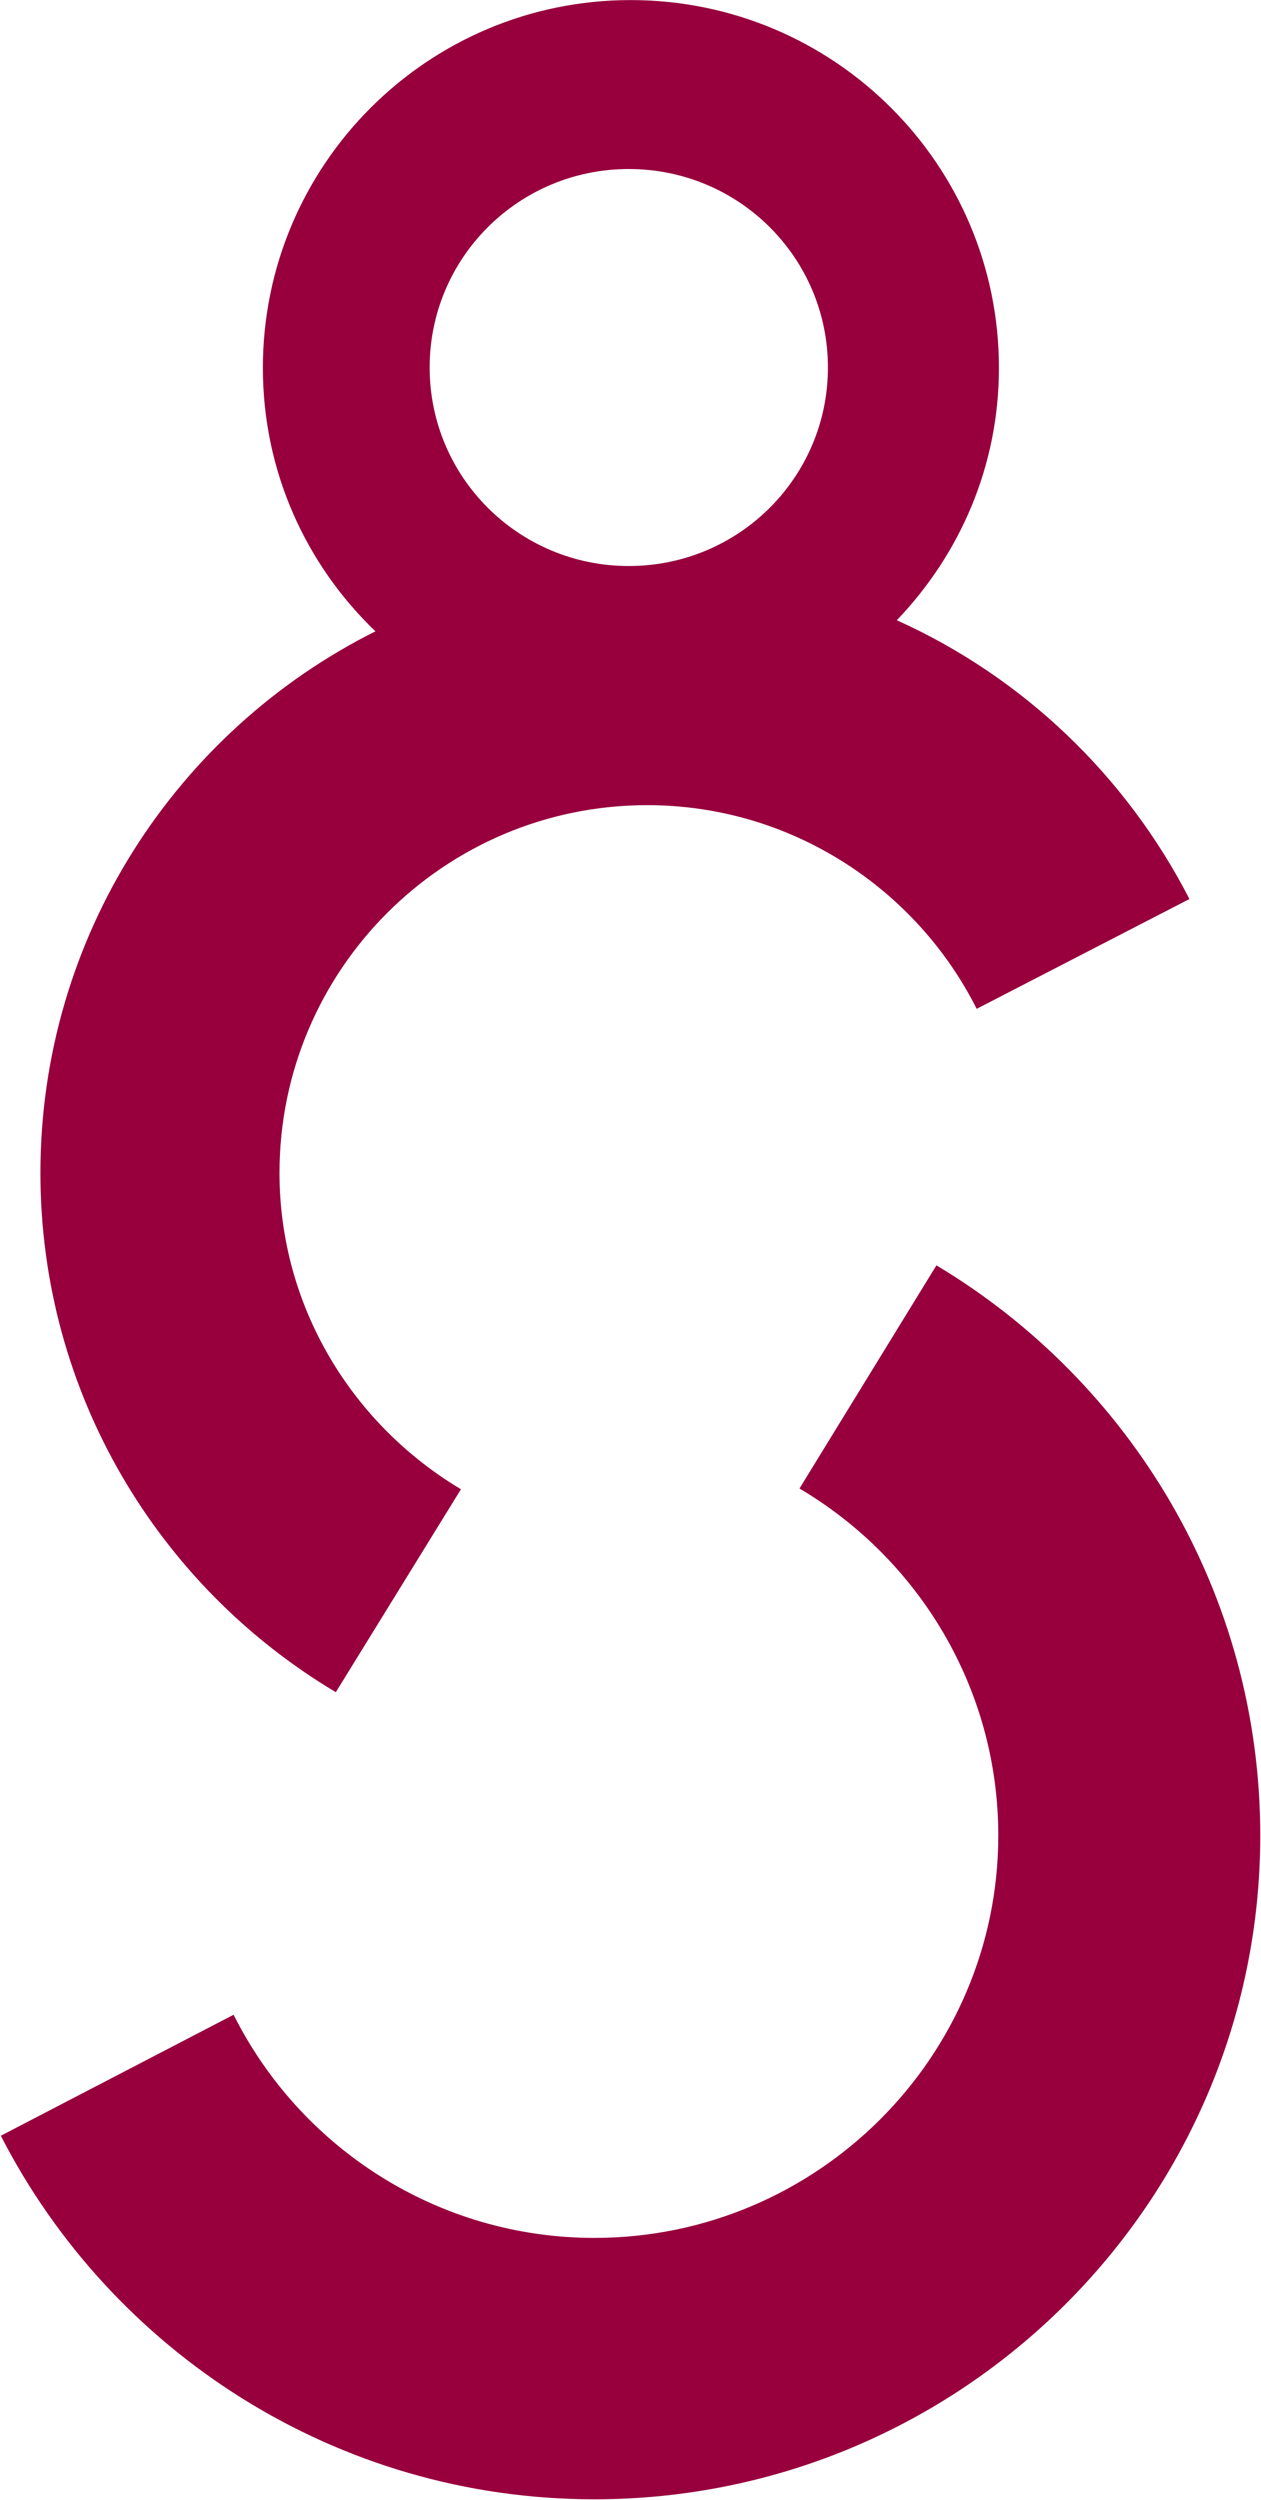 <svg version="1.2" xmlns="http://www.w3.org/2000/svg" viewBox="0 0 1547 3066" width="1547" height="3066"><style>.a{fill:#98003d}</style><path fill-rule="evenodd" class="a" d="m49.6 1438.5c0-289.9 167.1-542.3 411-664.2-85.3-81.8-138.1-196.1-138.1-323.1 0-249 202.1-451.1 451.1-451.1 249.8 0 451.9 202.1 451.9 451.1 0 120.2-47.7 228.5-125.3 309.5 155.2 69.9 281.4 191 359 341.9l-261 134.7c-74.2-147.5-227.7-249.8-404.2-249.8-249 0-451.1 202-451.1 451 0 164.6 89.6 308.7 222.6 388l-153.5 248.9c-217.5-129.6-362.4-366.6-362.4-636.9zm966.1-987.8c0-134.6-109.2-243.4-244.3-243.4-135.1 0-244.3 108.8-244.3 243.4 0 134.6 109.2 243.5 244.3 243.5 135.1 0 244.3-108.9 244.3-243.5zm530.4 1800.4c0 449.3-366.6 814.2-816.9 814.2-317.2 0-592.6-181.6-728.2-445.9l285.6-148.4c81.1 162 249 273.7 442.6 273.7 272.9 0 495.5-221.6 495.5-493.6 0-180.8-98.1-339.4-243.9-425.5l168-273.7c237.9 142.4 397.3 402.4 397.3 699.2z"/></svg>